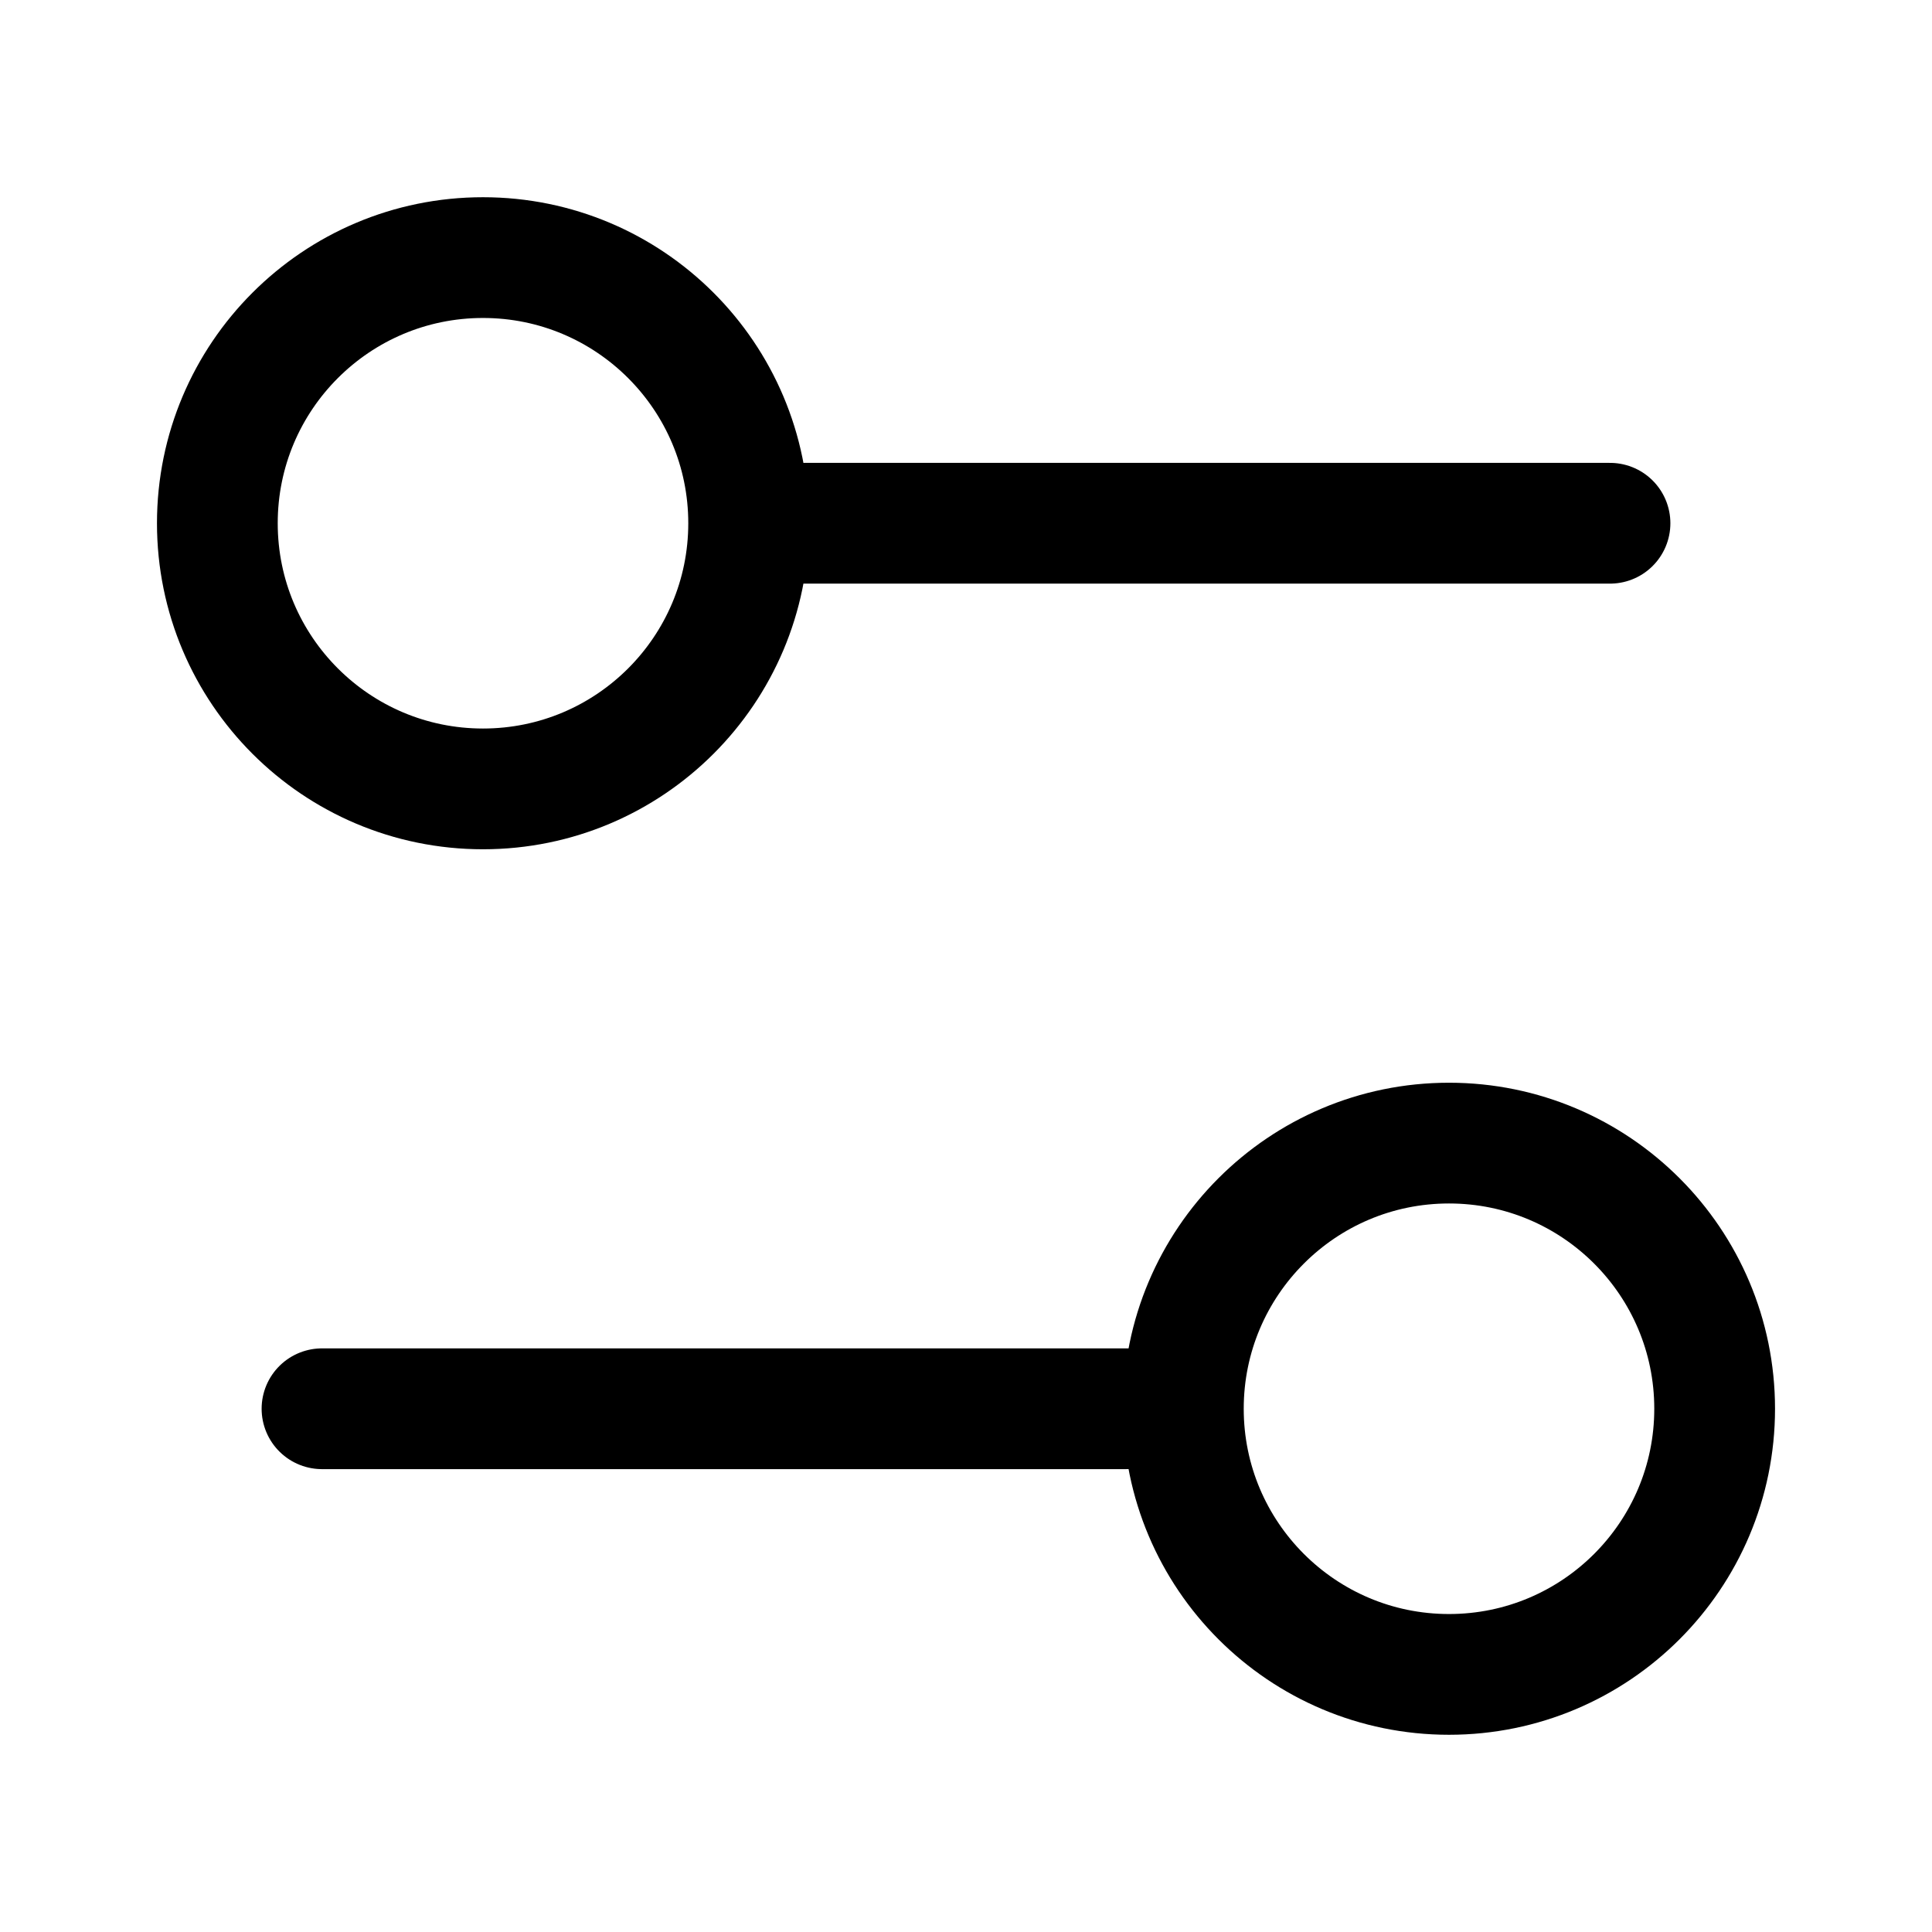 <?xml version="1.0" encoding="utf-8"?>
<!-- Generator: Adobe Illustrator 23.0.1, SVG Export Plug-In . SVG Version: 6.00 Build 0)  -->
<svg version="1.1" id="Layer_1" xmlns="http://www.w3.org/2000/svg" xmlns:xlink="http://www.w3.org/1999/xlink" x="0px" y="0px"
	 viewBox="0 0 24 24" style="enable-background:new 0 0 24 24;" xml:space="preserve">
<style type="text/css">
	.st0{fill:none;}
	.st1{fill:none;stroke:#000000;stroke-width:1.5;}
	.st2{fill:none;stroke:#000000;stroke-width:1.5;stroke-linecap:round;}
</style>
<g id="Group_528" transform="translate(-269 -254)">
	<g id="Group_526">
		<g id="Ellipse_119" transform="translate(269 254)">
			<circle class="st0" cx="6" cy="6.5" r="4"/>
			<circle class="st1" cx="6" cy="6.5" r="3.3"/>
		</g>
		<path id="Path_947" class="st2" d="M279,260.5h10"/>
	</g>
	<g id="Group_527" transform="translate(271 265)">
		<g id="Ellipse_119-2" transform="translate(10)">
			<circle class="st0" cx="6" cy="6.5" r="4"/>
			<circle class="st1" cx="6" cy="6.5" r="3.3"/>
		</g>
		<path id="Path_947-2" class="st2" d="M12,6.5H2"/>
	</g>
</g>
</svg>
